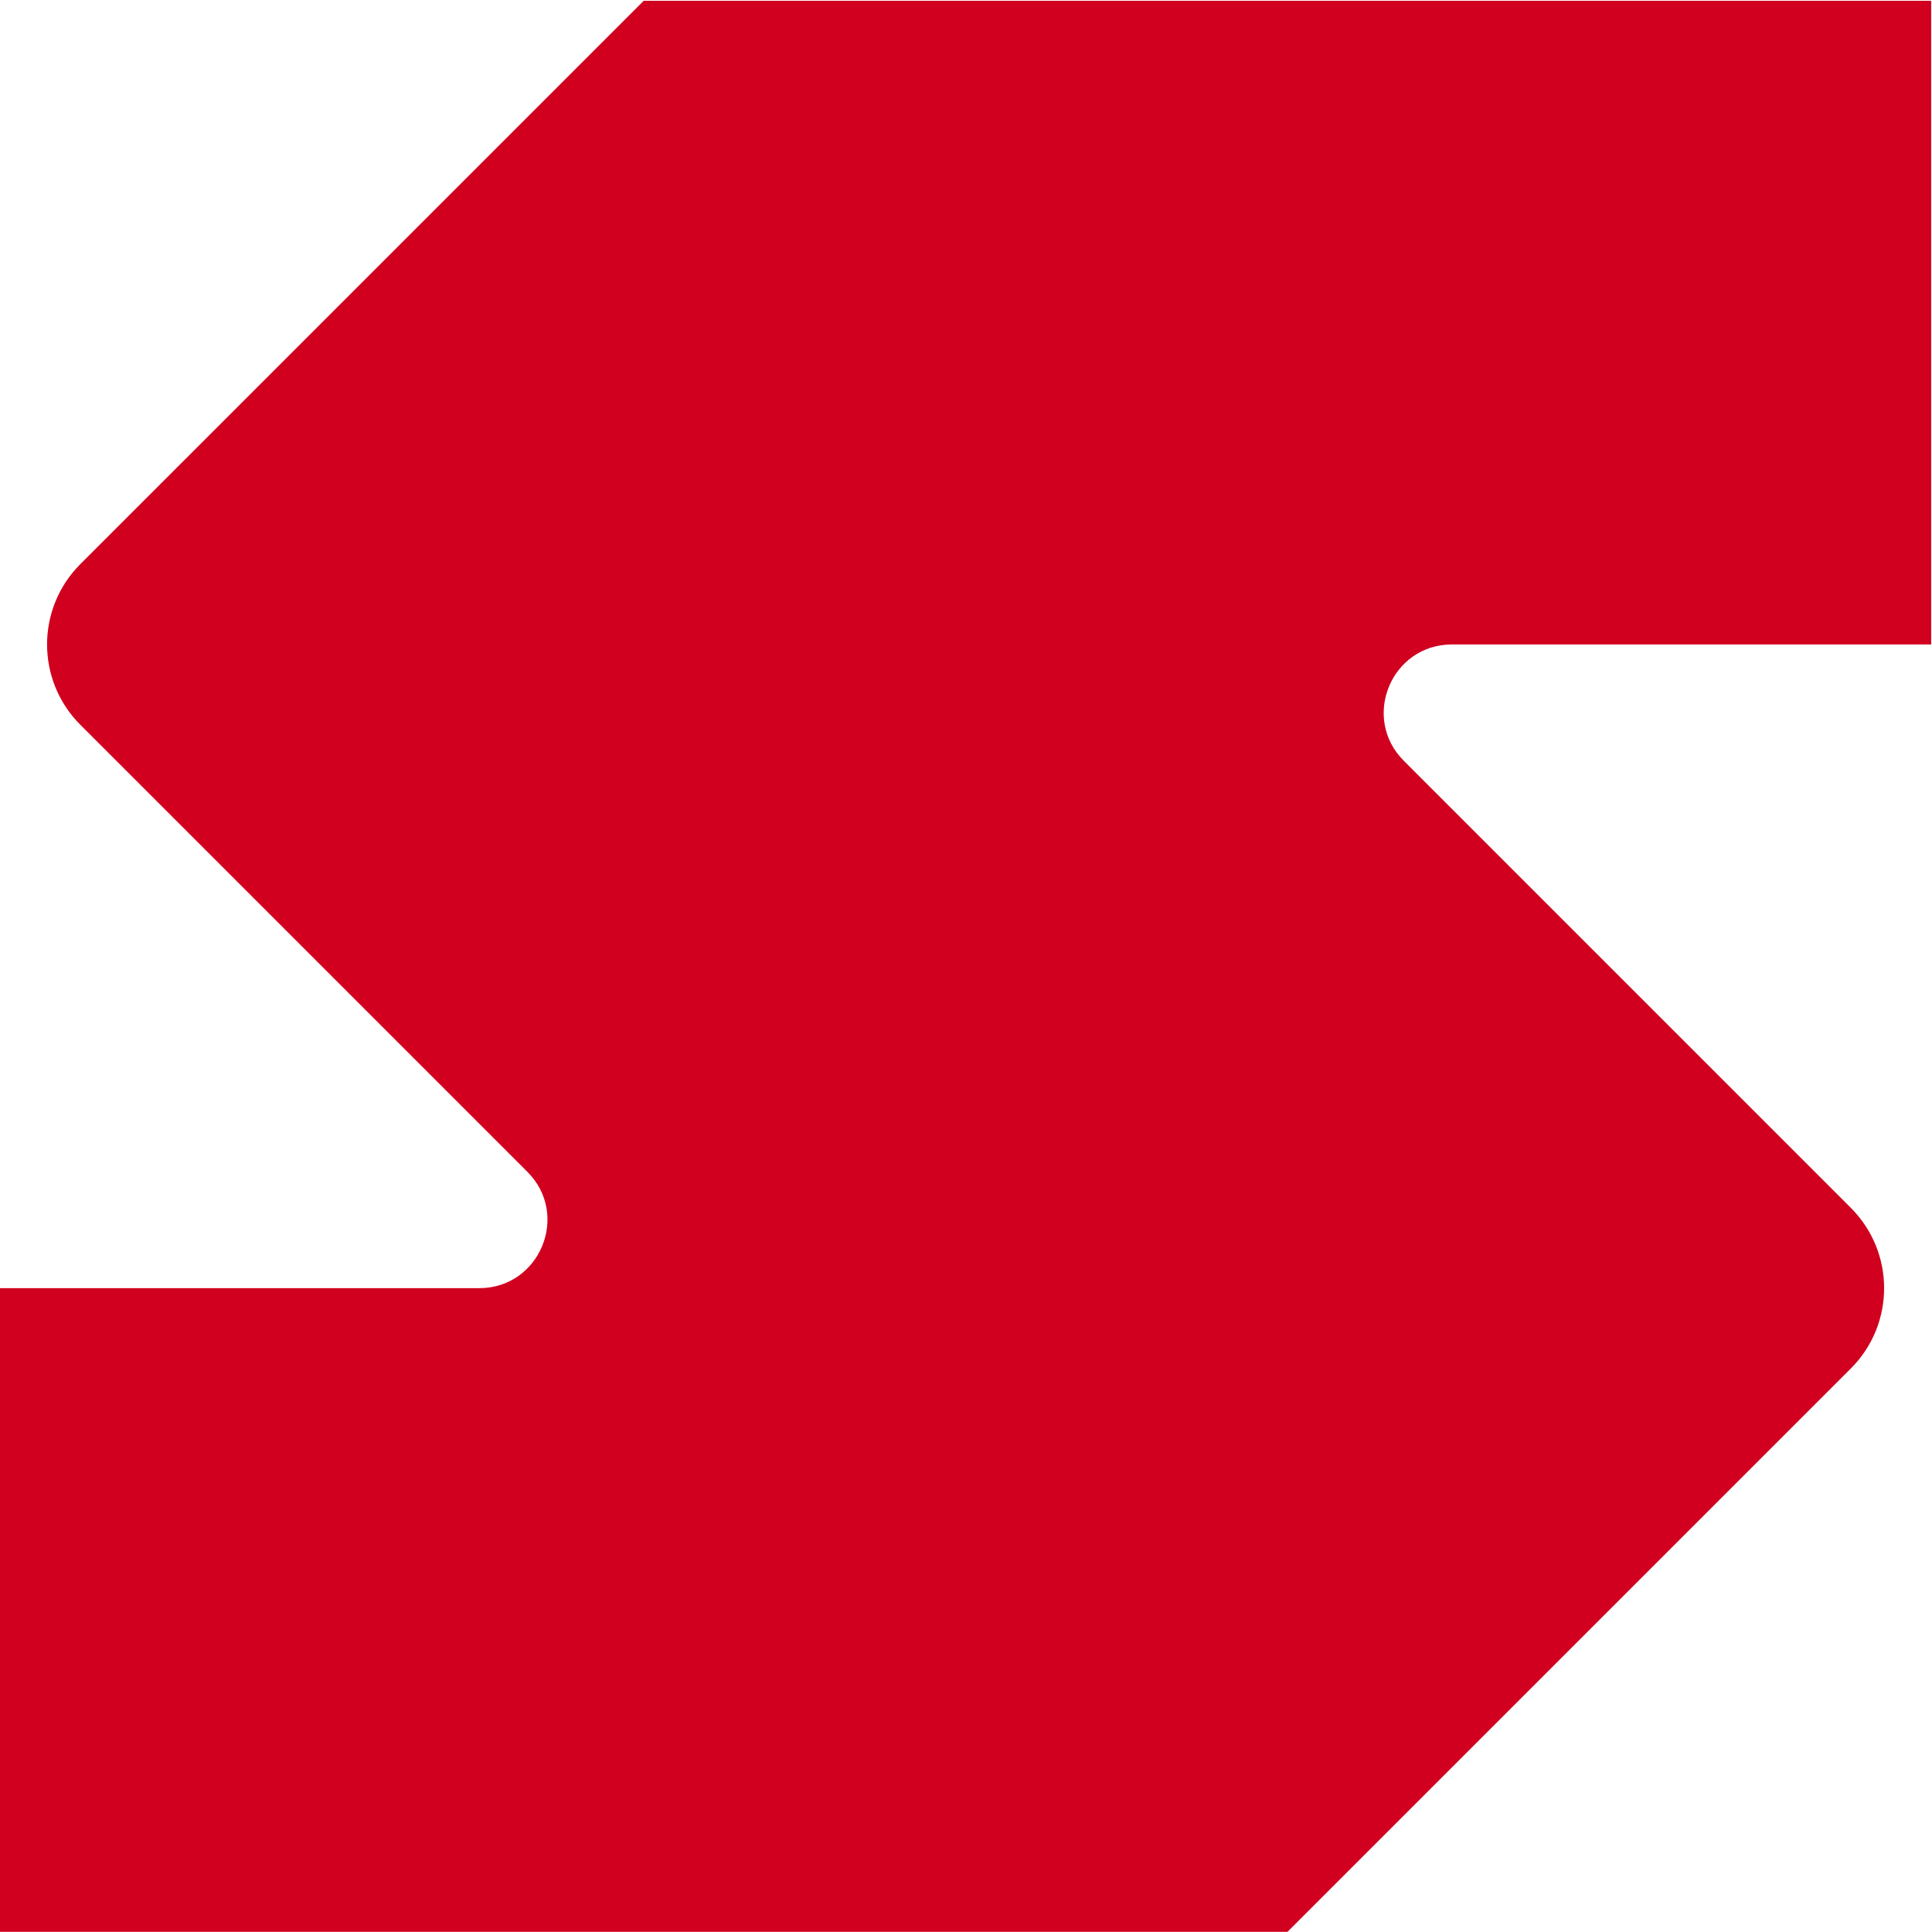 <svg xmlns="http://www.w3.org/2000/svg" version="1.1" xmlns:xlink="http://www.w3.org/1999/xlink" xmlns:svgjs="http://svgjs.dev/svgjs" width="361" height="361"><svg width="361" height="361" viewBox="0 0 361 361" fill="none" xmlns="http://www.w3.org/2000/svg">
<path d="M360.842 120.419V0.141H120.285L15.008 105.411C6.724 113.702 6.724 127.136 15.008 135.427L98.547 218.959C106.563 226.982 100.884 240.697 89.538 240.697H0V360.976H240.564L345.834 255.705C354.125 247.421 354.125 233.98 345.834 225.69L262.302 142.157C254.279 134.134 259.958 120.419 271.304 120.419H360.842Z" fill="#D1001F"></path>
</svg><style>@media (prefers-color-scheme: light) { :root { filter: none; } }
@media (prefers-color-scheme: dark) { :root { filter: none; } }
</style></svg>